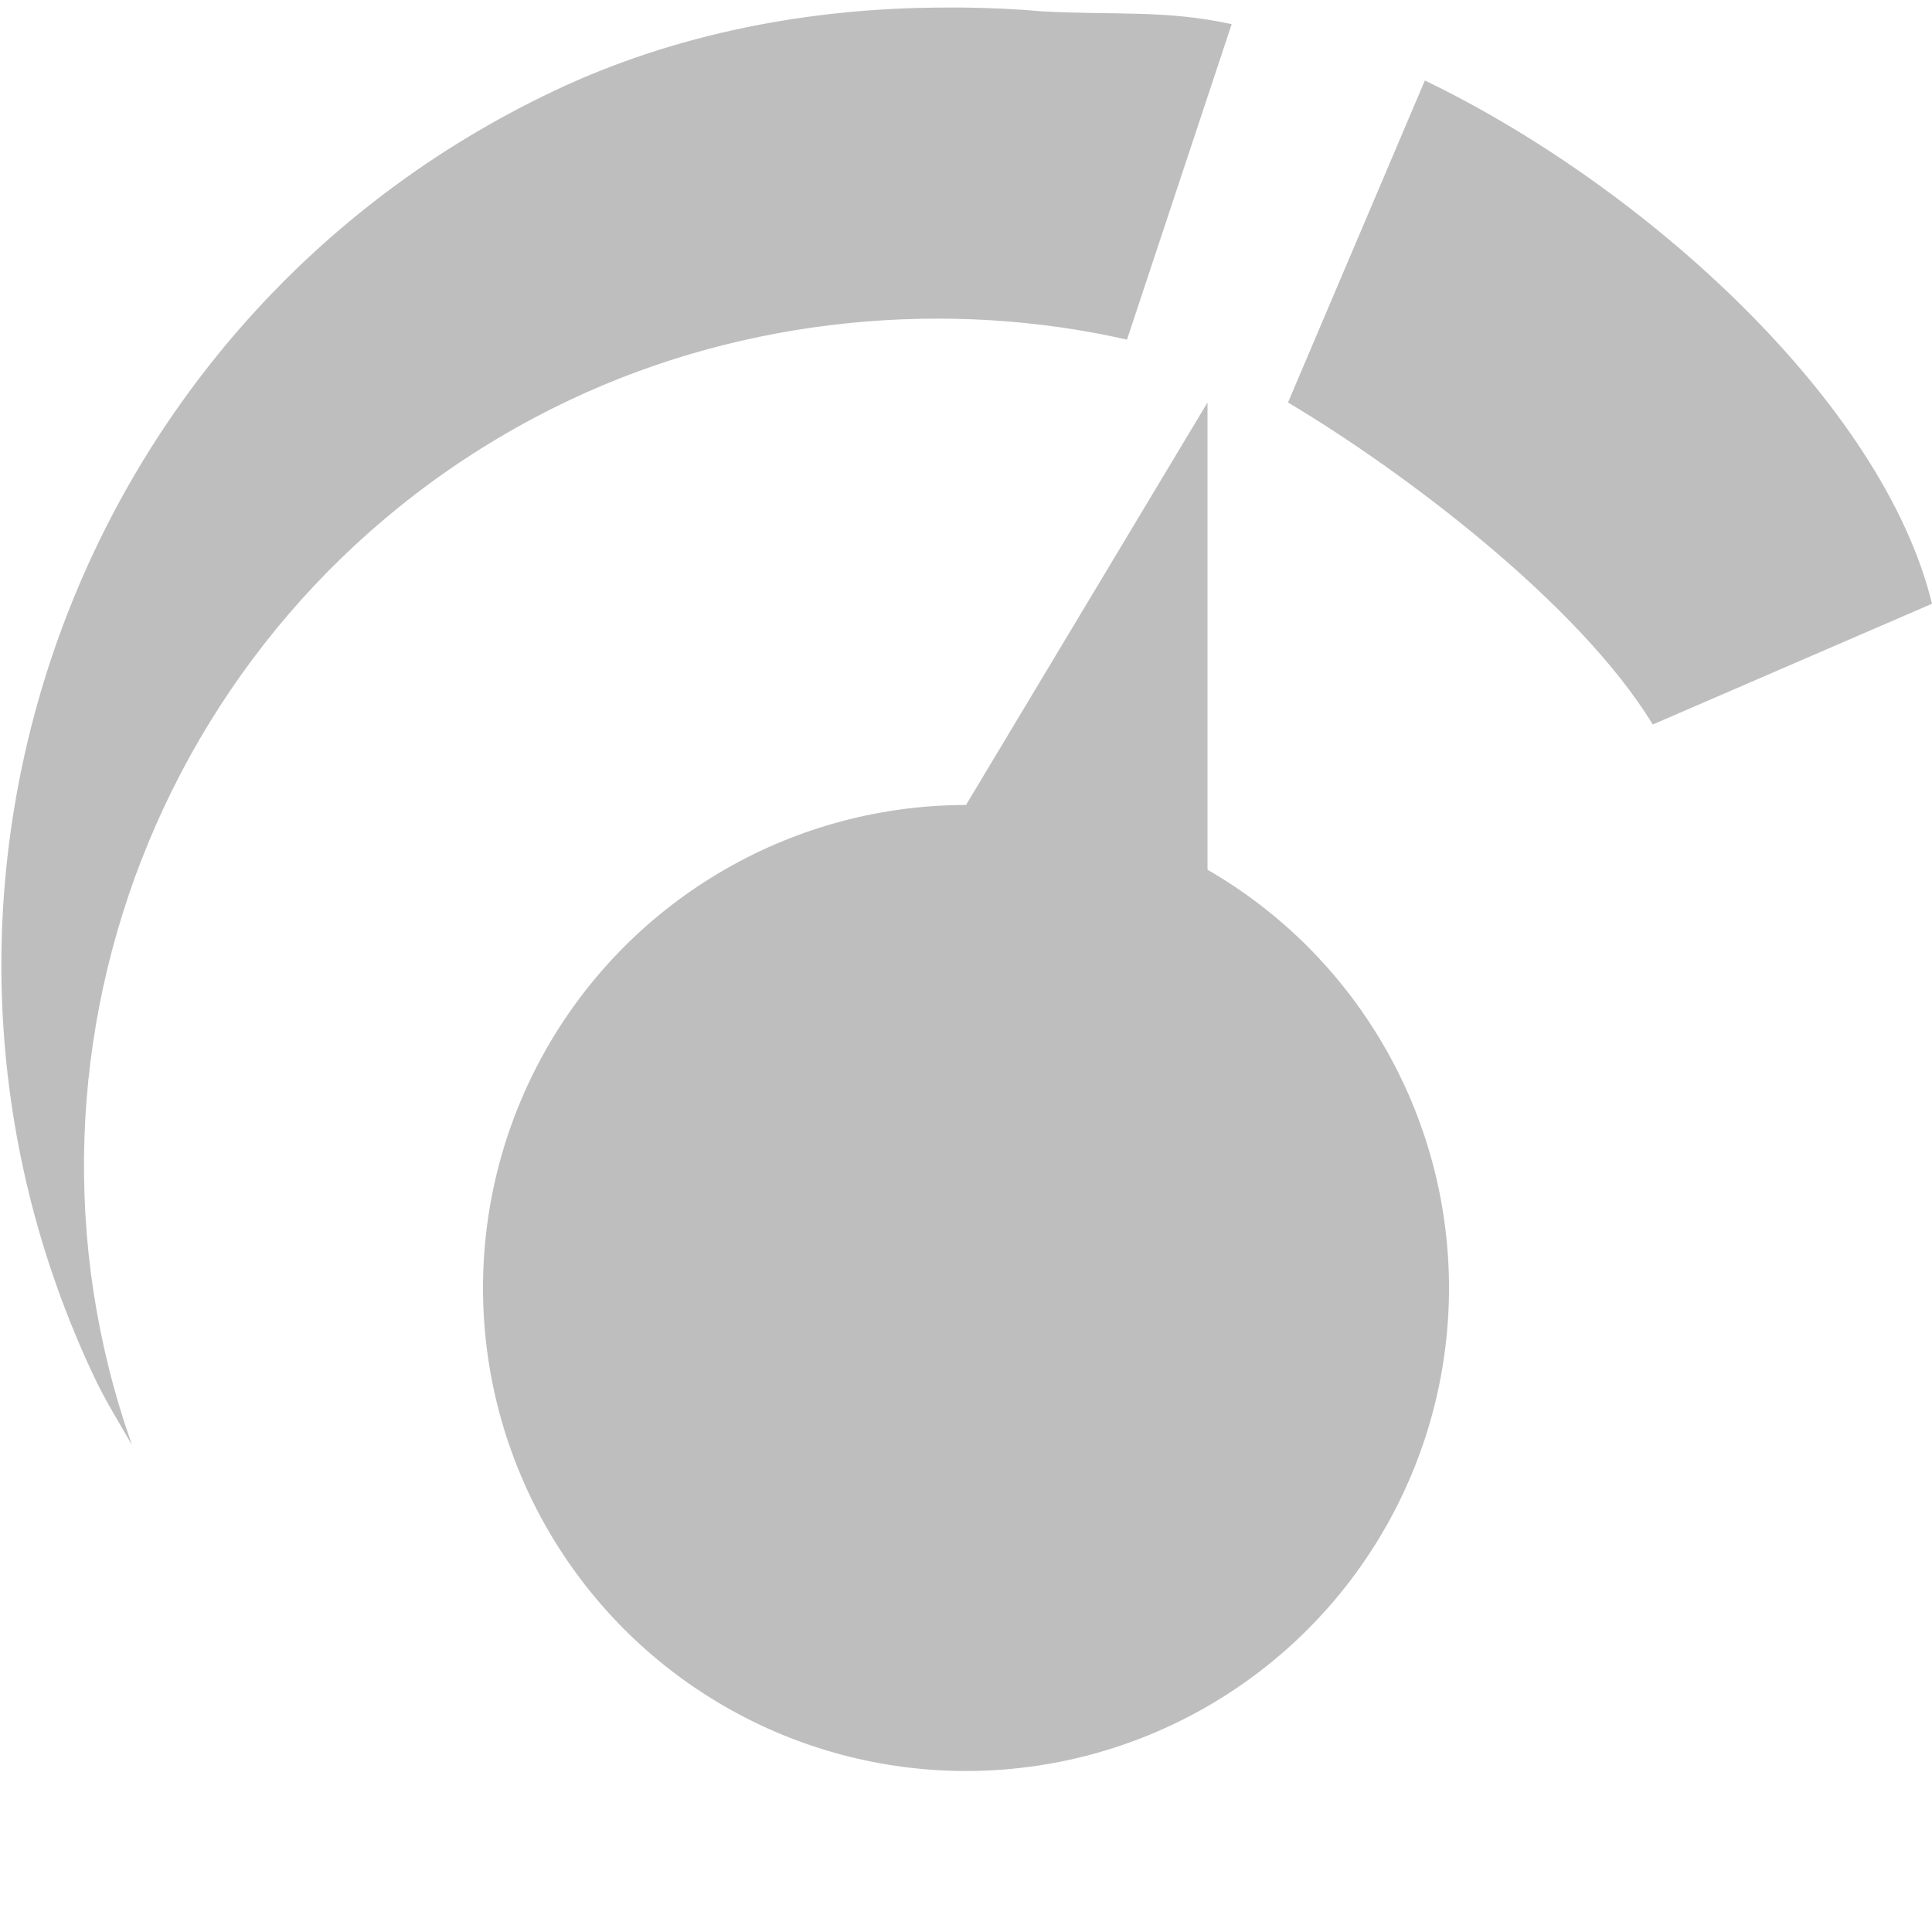 <?xml version="1.0" encoding="UTF-8" standalone="no"?>
<svg
   xmlns:osb="http://www.openswatchbook.org/uri/2009/osb"
   xmlns:dc="http://purl.org/dc/elements/1.1/"
   xmlns:cc="http://creativecommons.org/ns#"
   xmlns:rdf="http://www.w3.org/1999/02/22-rdf-syntax-ns#"
   xmlns:svg="http://www.w3.org/2000/svg"
   xmlns="http://www.w3.org/2000/svg"
   xmlns:xlink="http://www.w3.org/1999/xlink"
   xmlns:sodipodi="http://sodipodi.sourceforge.net/DTD/sodipodi-0.dtd"
   xmlns:inkscape="http://www.inkscape.org/namespaces/inkscape"
   viewBox="0 0 24 24"
   id="svg7384"
   height="24"
   width="24"
   version="1.1"
   inkscape:version="0.92pre1 unknown"
   sodipodi:docname="gimp-prefs-controllers.svg">
  <sodipodi:namedview
     pagecolor="#ffffff"
     bordercolor="#666666"
     borderopacity="1"
     objecttolerance="10"
     gridtolerance="10"
     guidetolerance="10"
     inkscape:pageopacity="0"
     inkscape:pageshadow="2"
     inkscape:window-width="501"
     inkscape:window-height="405"
     id="namedview1509"
     showgrid="true"
     inkscape:zoom="14.75"
     inkscape:cx="-2.2372881"
     inkscape:cy="14.915254"
     inkscape:window-x="0"
     inkscape:window-y="27"
     inkscape:window-maximized="0"
     inkscape:current-layer="svg7384">
    <inkscape:grid
       type="xygrid"
       id="grid4248" />
  </sodipodi:namedview>
  <defs
     id="defs7386">
    <linearGradient
       gradientTransform="matrix(0.347,0,0,0.306,-99.352,781.039)"
       osb:paint="solid"
       id="linearGradient19282-4">
      <stop
         id="stop19284-0"
         offset="0"
         style="stop-color:#bebebe;stop-opacity:1;" />
    </linearGradient>
    <linearGradient
       gradientTransform="matrix(1.5,0,0,1.5,1068.773,530.193)"
       gradientUnits="userSpaceOnUse"
       y2="-13.985"
       x2="71"
       y1="-13.985"
       x1="55.011"
       id="linearGradient8023"
       xlink:href="#linearGradient19282-4" />
    <linearGradient
       gradientTransform="matrix(1.5,0,0,1.5,1068.773,529.693)"
       gradientUnits="userSpaceOnUse"
       y2="-14"
       x2="65"
       y1="-14"
       x1="63"
       id="linearGradient8025"
       xlink:href="#linearGradient19282-4" />
    <linearGradient
       gradientTransform="matrix(1.2,0,0,1.2,1032.473,-53.468)"
       gradientUnits="userSpaceOnUse"
       y2="478"
       x2="114"
       y1="478"
       x1="104"
       id="linearGradient8027"
       xlink:href="#linearGradient19282-4" />
  </defs>
  <g
     id="g4263">
    <circle
       r="6"
       id="path12374"
       style="fill:url(#linearGradient8027);fill-opacity:1;stroke:none;stroke-width:1.2"
       cx="12"
       cy="16" />
    <path
       sodipodi:nodetypes="cscccccccccccccc"
       inkscape:connector-curvature="0"
       id="path12620"
       d="M 11.719,0.094 C 10.057,0.098 8.388,0.416 6.891,1.125 c -5.991,2.834 -8.553,9.994 -5.719,15.984 0.136,0.288 0.313,0.572 0.469,0.844 C -0.138,12.937 2.164,7.294 7.078,4.969 9.284,3.925 11.791,3.717 14,4.219 L 15.3,0.3 C 14.475,0.12 13.831,0.19 12.938,0.141 12.617,0.111 12.32,0.1 12,0.094 c -0.096,-0.002 -0.186,-2.85e-4 -0.281,0 z M 17.7,1 16,5 c 1.435,0.854 3.619,2.5 4.531,4 L 24,7.5 C 23.395,5.014 20.447,2.323 17.7,1 Z"
       style="fill:url(#linearGradient8023);fill-opacity:1;stroke:none;stroke-width:1.5" />
    <path
       sodipodi:nodetypes="cccc"
       inkscape:connector-curvature="0"
       id="path12636"
       d="M 15,11.5 V 5 l -3,5 z"
       style="fill:url(#linearGradient8025);fill-opacity:1;stroke:none;stroke-width:1.5" />
  </g>
</svg>
